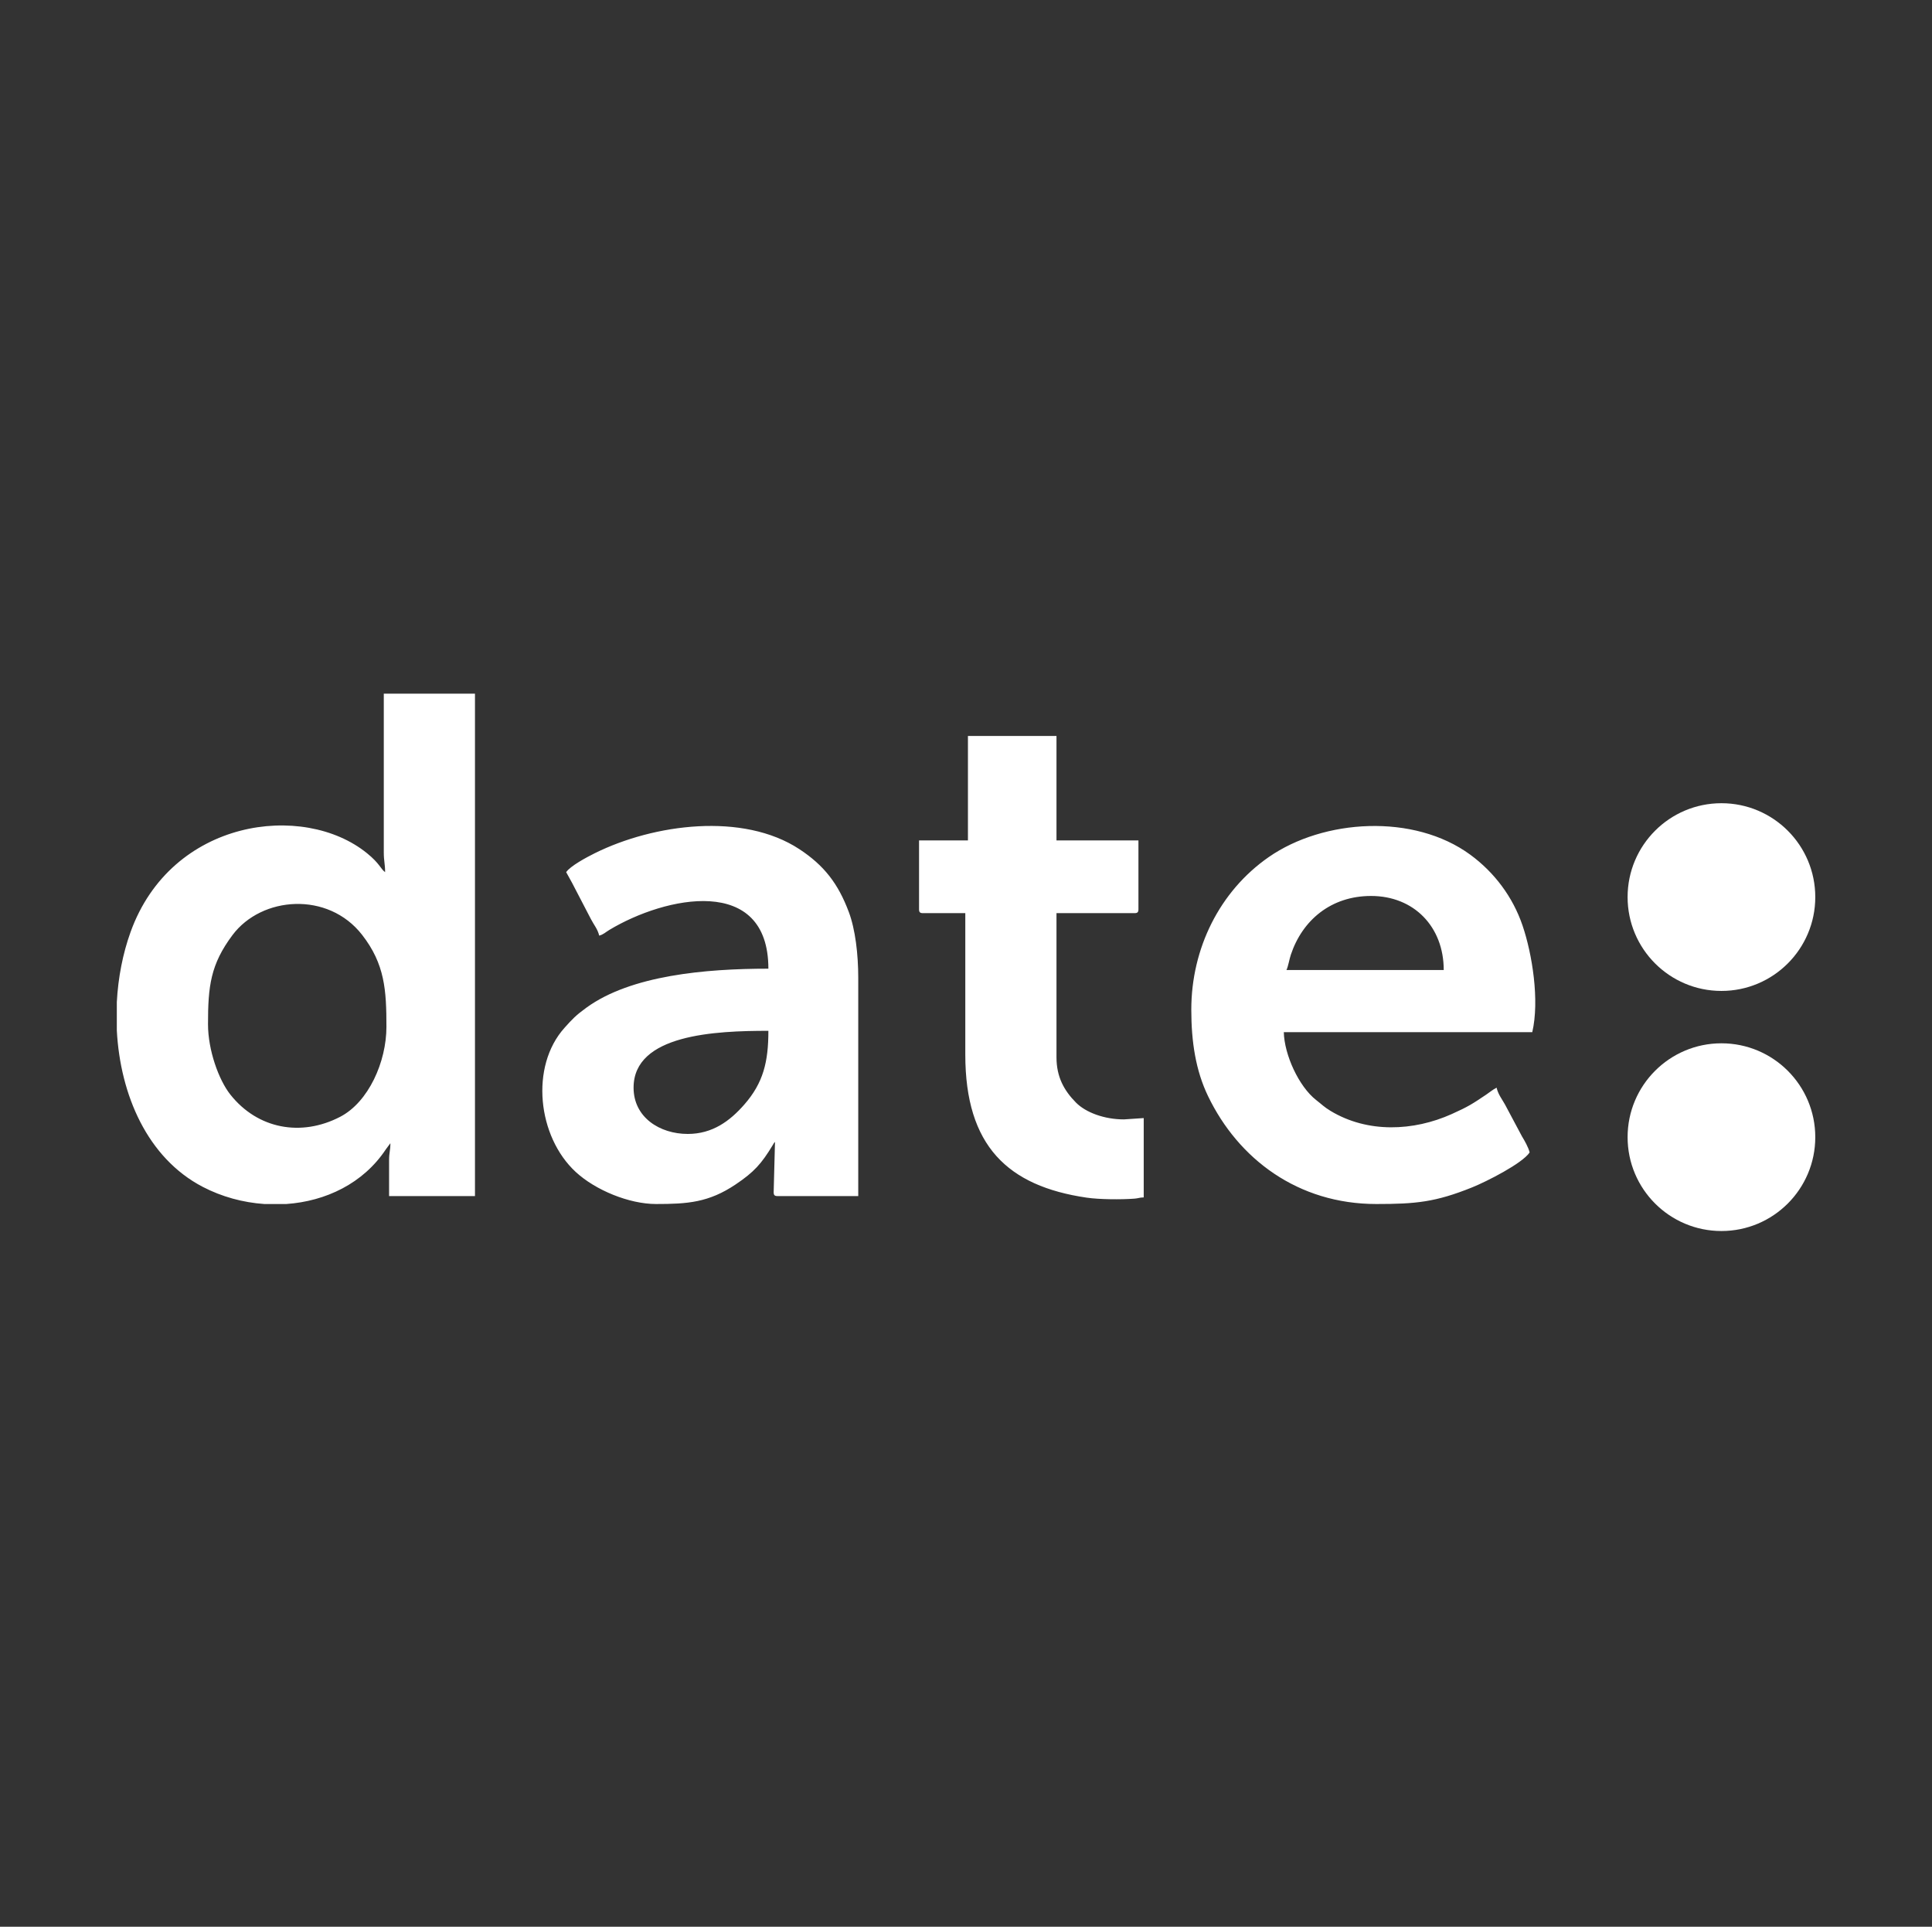 <?xml version="1.0" encoding="UTF-8"?> <svg xmlns="http://www.w3.org/2000/svg" width="342" height="341" viewBox="0 0 342 341" fill="none"><rect x="0" y="0" width="342" height="341" fill="#333333" stroke="none"/><path fill-rule="evenodd" clip-rule="evenodd" d="M36.821 181.265C36.821 174.54 37.262 170.688 41.162 165.483C46.311 158.615 58.064 157.7 64.099 165.45C68.139 170.638 68.405 175.269 68.405 181.733C68.405 187.927 65.237 195.044 60.222 197.65C53.325 201.237 45.603 199.824 40.763 193.703C38.722 191.121 36.821 185.867 36.821 181.265ZM50.686 213.088H46.791C42.995 212.826 39.236 211.797 35.883 210.049C26.086 204.941 21.287 193.768 20.679 182.369V177.347C20.911 173.022 21.733 168.788 23.105 164.973C30.326 144.881 53.716 141.876 64.97 151.007C67.244 152.851 67.354 153.757 68.171 154.356C68.171 152.873 67.937 152.403 67.937 150.847V122.768H84.079V211.684H68.874V205.365C68.874 203.942 69.107 203.66 69.107 202.325L68.31 203.4C64.294 209.462 57.645 212.599 50.686 213.088ZM242.7 158.569C250.315 158.569 255.567 164.035 255.567 171.672H227.726C228.054 170.989 228.214 169.832 228.51 168.947C230.545 162.865 235.605 158.569 242.7 158.569ZM210.882 178.692C210.882 184.372 211.66 189.45 213.841 193.982C219.215 205.141 229.778 213.088 243.636 213.088C250.665 213.088 254.11 212.749 260.582 210.149C263.102 209.136 269.461 205.924 270.773 203.962C270.566 203.074 269.878 201.868 269.414 201.11L266.404 195.464C265.838 194.454 265.202 193.685 264.925 192.498C264.132 192.917 263.855 193.209 263.102 193.716C260.627 195.378 259.926 195.845 256.967 197.174C250.215 200.204 242.097 200.568 235.542 196.614C234.394 195.922 233.989 195.464 233.006 194.704C229.91 192.303 227.347 186.662 227.258 182.669H271.242C272.546 177.072 271.242 168.876 269.519 163.802C267.8 158.742 264.542 154.405 260.283 151.278C250.269 143.927 234.294 144.945 224.588 151.687C215.885 157.734 210.882 167.866 210.882 178.692ZM121.746 200.686C116.783 200.686 112.155 197.752 112.155 192.498C112.155 183.047 126.642 182.435 136.018 182.435C136.018 187.927 135.122 191.642 131.753 195.487C129.196 198.408 126.111 200.686 121.746 200.686ZM100.223 154.356C100.725 155.305 101.171 156.011 101.704 157.087L104.586 162.628C105.121 163.68 105.8 164.424 106.071 165.589C106.822 165.387 107.19 164.984 107.867 164.577C117.787 158.608 136.018 154.74 136.018 171.438C124.839 171.438 111.698 172.621 103.828 178.321C101.904 179.714 101.319 180.358 99.927 181.906C93.792 188.742 95.146 201.164 101.916 207.416C105.394 210.63 111.368 213.088 116.132 213.088C121.739 213.088 125.461 212.817 130.216 209.626C133.499 207.422 134.807 205.943 136.802 202.642C137.093 202.161 136.888 202.433 137.188 202.091L136.954 210.982C136.954 211.522 137.116 211.684 137.655 211.684H151.926V173.076C151.926 168.877 151.411 164.49 150.255 161.408C148.361 156.354 145.862 153.149 141.497 150.281C131.531 143.736 115.779 145.803 105.29 151.002C103.876 151.703 100.96 153.256 100.223 154.356ZM171.343 148.74H162.688V160.909C162.688 161.447 162.85 161.61 163.389 161.61H170.876V186.646C170.876 202.815 178.398 209.917 192.358 211.961C194.608 212.289 198.428 212.316 200.808 212.139C201.546 212.084 201.653 211.936 202.459 211.918V197.878L198.951 198.112C195.53 198.112 192.22 196.912 190.465 195.134C188.357 192.997 187.018 190.597 187.018 187.115V161.61H200.822C201.361 161.61 201.525 161.447 201.525 160.909V148.74H187.018V130.255H171.343" fill="white"></path><path fill-rule="evenodd" clip-rule="evenodd" d="M304.727 184.645C313.901 184.645 321.338 192.082 321.338 201.256C321.338 210.43 313.901 217.867 304.727 217.867C295.553 217.867 288.116 210.43 288.116 201.256C288.116 192.082 295.553 184.645 304.727 184.645ZM304.727 142.154C313.901 142.154 321.338 149.591 321.338 158.765C321.338 167.939 313.901 175.376 304.727 175.376C295.553 175.376 288.116 167.939 288.116 158.765C288.116 149.591 295.553 142.154 304.727 142.154Z" fill="white"></path></svg> 